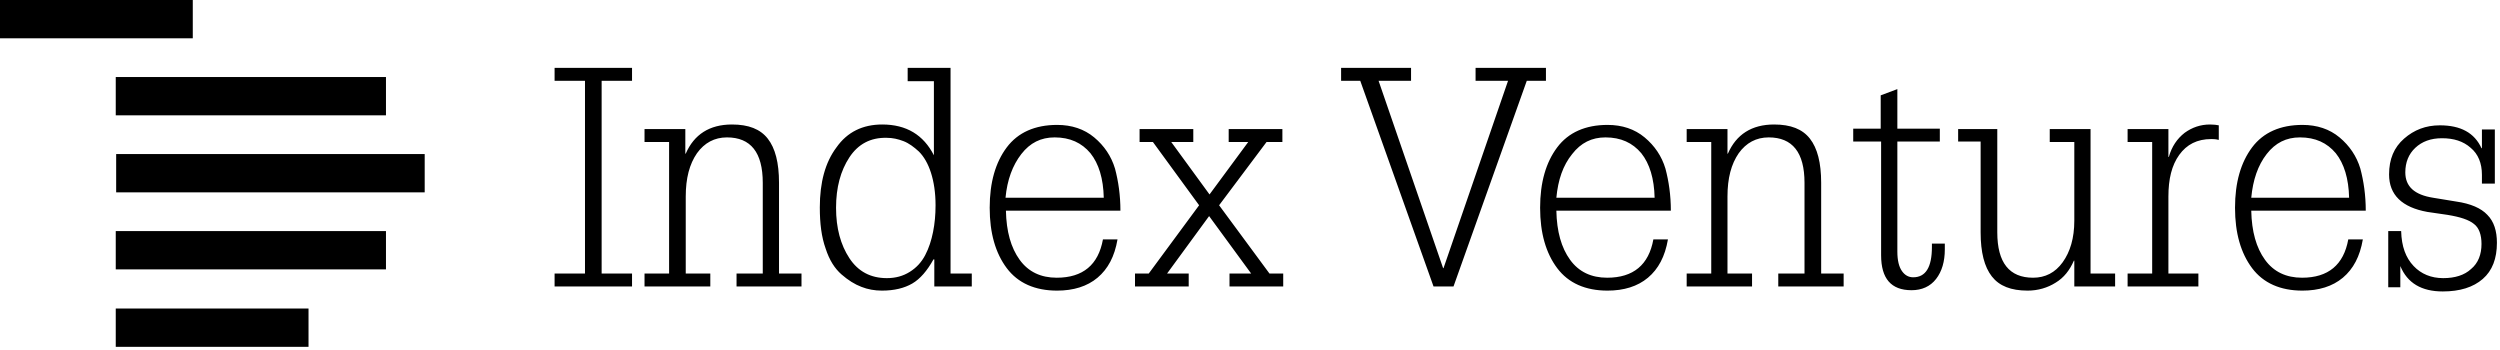 <svg width="243" height="34" viewBox="0 0 243 34" fill="none" xmlns="http://www.w3.org/2000/svg">
<g clip-path="url(#clip0_5087_5551)">
<path d="M18.738 0H0V3.723H18.738V0ZM37.516 7.487H11.251V11.21H37.516V7.487ZM41.28 14.974H11.291V18.697H41.28V14.974ZM37.516 22.461H11.251V26.184H37.516V22.461ZM29.988 29.988H11.251V33.712H29.988V29.988Z" fill="black" style="fill:black;fill-opacity:1;"/>
<path d="M56.861 26.589V7.851H53.906V6.597H61.434V7.851H58.479V26.589H61.434V27.844H53.906V26.589H56.861ZM62.648 27.844V26.589H65.036V13.8H62.648V12.546H66.614V14.934H66.654C67.464 13.072 68.961 12.101 71.147 12.101C72.765 12.101 73.898 12.546 74.627 13.477C75.356 14.407 75.72 15.824 75.72 17.767V26.589H77.905V27.844H71.592V26.589H74.141V17.767C74.141 14.812 72.968 13.355 70.661 13.355C69.447 13.355 68.475 13.881 67.747 14.893C67.019 15.945 66.654 17.321 66.654 19.102V26.589H69.042V27.844H62.648ZM90.775 15.136V7.892H88.225V6.597H92.393V26.589H94.457V27.844H90.815V25.213H90.734C90.127 26.306 89.439 27.115 88.67 27.56C87.901 28.005 86.93 28.248 85.716 28.248C85.028 28.248 84.34 28.127 83.733 27.884C83.085 27.641 82.438 27.236 81.79 26.67C81.143 26.103 80.617 25.294 80.252 24.161C79.848 23.028 79.686 21.733 79.686 20.154C79.686 17.726 80.212 15.783 81.305 14.326C82.357 12.829 83.854 12.101 85.756 12.101C88.104 12.101 89.763 13.112 90.775 15.095V15.136ZM82.559 15.298C81.709 16.593 81.264 18.212 81.264 20.195C81.264 22.178 81.709 23.797 82.559 25.092C83.409 26.387 84.623 27.034 86.201 27.034C87.051 27.034 87.78 26.832 88.427 26.427C89.075 26.022 89.561 25.496 89.925 24.808C90.289 24.12 90.532 23.351 90.694 22.542C90.856 21.733 90.936 20.883 90.936 19.952C90.936 18.738 90.775 17.686 90.491 16.795C90.208 15.905 89.803 15.217 89.318 14.731C88.832 14.286 88.346 13.922 87.82 13.719C87.294 13.517 86.768 13.396 86.201 13.396C84.623 13.355 83.409 14.003 82.559 15.298ZM108.905 20.478H97.776C97.817 22.502 98.262 24.08 99.112 25.253C99.961 26.427 101.175 26.994 102.713 26.994C105.263 26.994 106.76 25.739 107.206 23.27H108.622C108.339 24.93 107.691 26.144 106.679 26.994C105.668 27.843 104.332 28.248 102.754 28.248C100.609 28.248 98.95 27.52 97.857 26.063C96.764 24.606 96.198 22.663 96.198 20.195C96.198 17.726 96.764 15.783 97.857 14.326C98.95 12.87 100.609 12.141 102.754 12.141C104.17 12.141 105.384 12.546 106.356 13.355C107.327 14.165 108.015 15.176 108.379 16.39C108.703 17.605 108.905 18.981 108.905 20.478ZM97.736 19.223H107.286C107.246 17.362 106.801 15.905 105.991 14.893C105.142 13.881 104.008 13.355 102.511 13.355C101.175 13.355 100.123 13.881 99.273 14.974C98.424 16.067 97.897 17.483 97.736 19.223ZM110.322 27.844V26.589H111.657L116.554 19.952L112.062 13.8H110.767V12.546H115.988V13.8H113.843L117.566 18.9L121.33 13.8H119.428V12.546H124.648V13.8H123.11L118.497 19.952L123.394 26.589H124.729V27.844H119.508V26.589H121.613L117.525 21.004L113.438 26.589H115.542V27.844H110.322ZM130.355 7.851V6.597H137.154V7.851H133.997L140.27 26.063H140.31L146.583 7.851H143.426V6.597H150.266V7.851H148.404L141.281 27.844H139.339L132.216 7.851H130.355ZM162.407 20.478H151.278C151.318 22.502 151.763 24.08 152.613 25.253C153.463 26.427 154.677 26.994 156.215 26.994C158.765 26.994 160.262 25.739 160.707 23.27H162.124C161.84 24.93 161.193 26.144 160.181 26.994C159.169 27.843 157.834 28.248 156.255 28.248C154.111 28.248 152.451 27.52 151.359 26.063C150.266 24.606 149.699 22.663 149.699 20.195C149.699 17.726 150.266 15.783 151.359 14.326C152.451 12.87 154.111 12.141 156.255 12.141C157.672 12.141 158.886 12.546 159.857 13.355C160.829 14.165 161.517 15.176 161.881 16.39C162.205 17.605 162.407 18.981 162.407 20.478ZM151.278 19.223H160.829C160.788 17.362 160.343 15.905 159.534 14.893C158.684 13.881 157.551 13.355 156.053 13.355C154.718 13.355 153.665 13.881 152.815 14.974C151.925 16.067 151.44 17.483 151.278 19.223ZM163.945 27.844V26.589H166.333V13.8H163.945V12.546H167.911V14.934H167.951C168.761 13.072 170.258 12.101 172.444 12.101C174.062 12.101 175.196 12.546 175.924 13.477C176.652 14.407 177.017 15.824 177.017 17.767V26.589H179.202V27.844H172.848V26.589H175.398V17.767C175.398 14.812 174.224 13.355 171.917 13.355C170.703 13.355 169.732 13.881 169.004 14.893C168.275 15.945 167.911 17.321 167.911 19.102V26.589H170.299V27.844H163.945ZM182.804 12.546V9.268L184.423 8.661V12.505H188.551V13.76H184.423V24.444C184.423 25.334 184.585 25.941 184.868 26.346C185.151 26.751 185.515 26.953 185.961 26.953C187.175 26.953 187.782 25.982 187.782 23.999V23.675H189.036V24.242C189.036 25.415 188.753 26.387 188.186 27.115C187.62 27.844 186.81 28.208 185.799 28.208C183.816 28.208 182.844 27.075 182.844 24.808V13.76H180.133V12.505H182.804V12.546ZM190.331 13.8V12.546H194.136V22.582C194.136 25.537 195.309 26.994 197.616 26.994C198.79 26.994 199.761 26.508 200.489 25.496C201.218 24.485 201.623 23.149 201.623 21.449V13.8H199.235V12.546H203.201V26.589H205.589V27.844H201.623V25.334H201.582C201.177 26.265 200.611 26.994 199.801 27.479C199.033 27.965 198.102 28.248 197.09 28.248C195.471 28.248 194.338 27.803 193.609 26.872C192.881 25.942 192.517 24.525 192.517 22.582V13.76H190.331V13.8ZM206.803 27.844V26.589H209.191V13.8H206.803V12.546H210.769V15.257H210.809C211.093 14.246 211.619 13.477 212.347 12.91C213.076 12.384 213.885 12.101 214.816 12.101C215.18 12.101 215.463 12.141 215.666 12.182V13.598C215.544 13.558 215.302 13.517 214.937 13.517C213.561 13.517 212.55 14.043 211.821 15.055C211.093 16.067 210.769 17.402 210.769 19.102V26.589H213.683V27.844H206.803ZM229.952 20.478H218.822C218.863 22.502 219.308 24.08 220.158 25.253C221.008 26.427 222.222 26.994 223.76 26.994C226.309 26.994 227.807 25.739 228.252 23.27H229.668C229.385 24.93 228.738 26.144 227.726 26.994C226.714 27.843 225.379 28.248 223.8 28.248C221.655 28.248 219.996 27.52 218.903 26.063C217.811 24.606 217.244 22.663 217.244 20.195C217.244 17.726 217.811 15.783 218.903 14.326C219.996 12.87 221.655 12.141 223.8 12.141C225.217 12.141 226.431 12.546 227.402 13.355C228.373 14.165 229.061 15.176 229.426 16.39C229.749 17.605 229.952 18.981 229.952 20.478ZM218.822 19.223H228.333C228.292 17.362 227.847 15.905 227.038 14.893C226.188 13.881 225.055 13.355 223.557 13.355C222.222 13.355 221.17 13.881 220.32 14.974C219.47 16.067 218.984 17.483 218.822 19.223ZM232.137 27.844V22.461H233.392C233.432 23.958 233.837 25.051 234.606 25.86C235.334 26.629 236.306 27.034 237.479 27.034C238.612 27.034 239.543 26.751 240.191 26.144C240.879 25.577 241.202 24.727 241.202 23.716C241.202 22.825 240.96 22.137 240.474 21.773C239.988 21.368 239.139 21.085 237.884 20.883L235.941 20.599C233.473 20.154 232.218 18.94 232.218 16.957C232.218 15.46 232.704 14.326 233.675 13.477C234.646 12.627 235.779 12.182 237.155 12.182C239.179 12.182 240.514 12.91 241.202 14.407H241.243V12.586H242.498V17.847H241.243V16.997C241.243 15.864 240.879 14.974 240.15 14.367C239.422 13.719 238.491 13.436 237.358 13.436C236.265 13.436 235.415 13.76 234.768 14.367C234.12 14.974 233.796 15.783 233.796 16.755C233.796 18.131 234.687 18.94 236.508 19.223L238.734 19.588C240.15 19.79 241.162 20.235 241.769 20.883C242.417 21.53 242.7 22.461 242.7 23.594C242.7 25.132 242.255 26.306 241.324 27.115C240.393 27.924 239.098 28.329 237.439 28.329C235.375 28.329 233.999 27.52 233.311 25.86V27.924H232.137V27.844Z" fill="black" style="fill:black;fill-opacity:1;"/>
</g>
<defs>
<clipPath id="clip0_5087_5551">
<rect width="243" height="34" fill="white" style="fill:white;fill-opacity:1;"/>
</clipPath>
</defs>
</svg>

